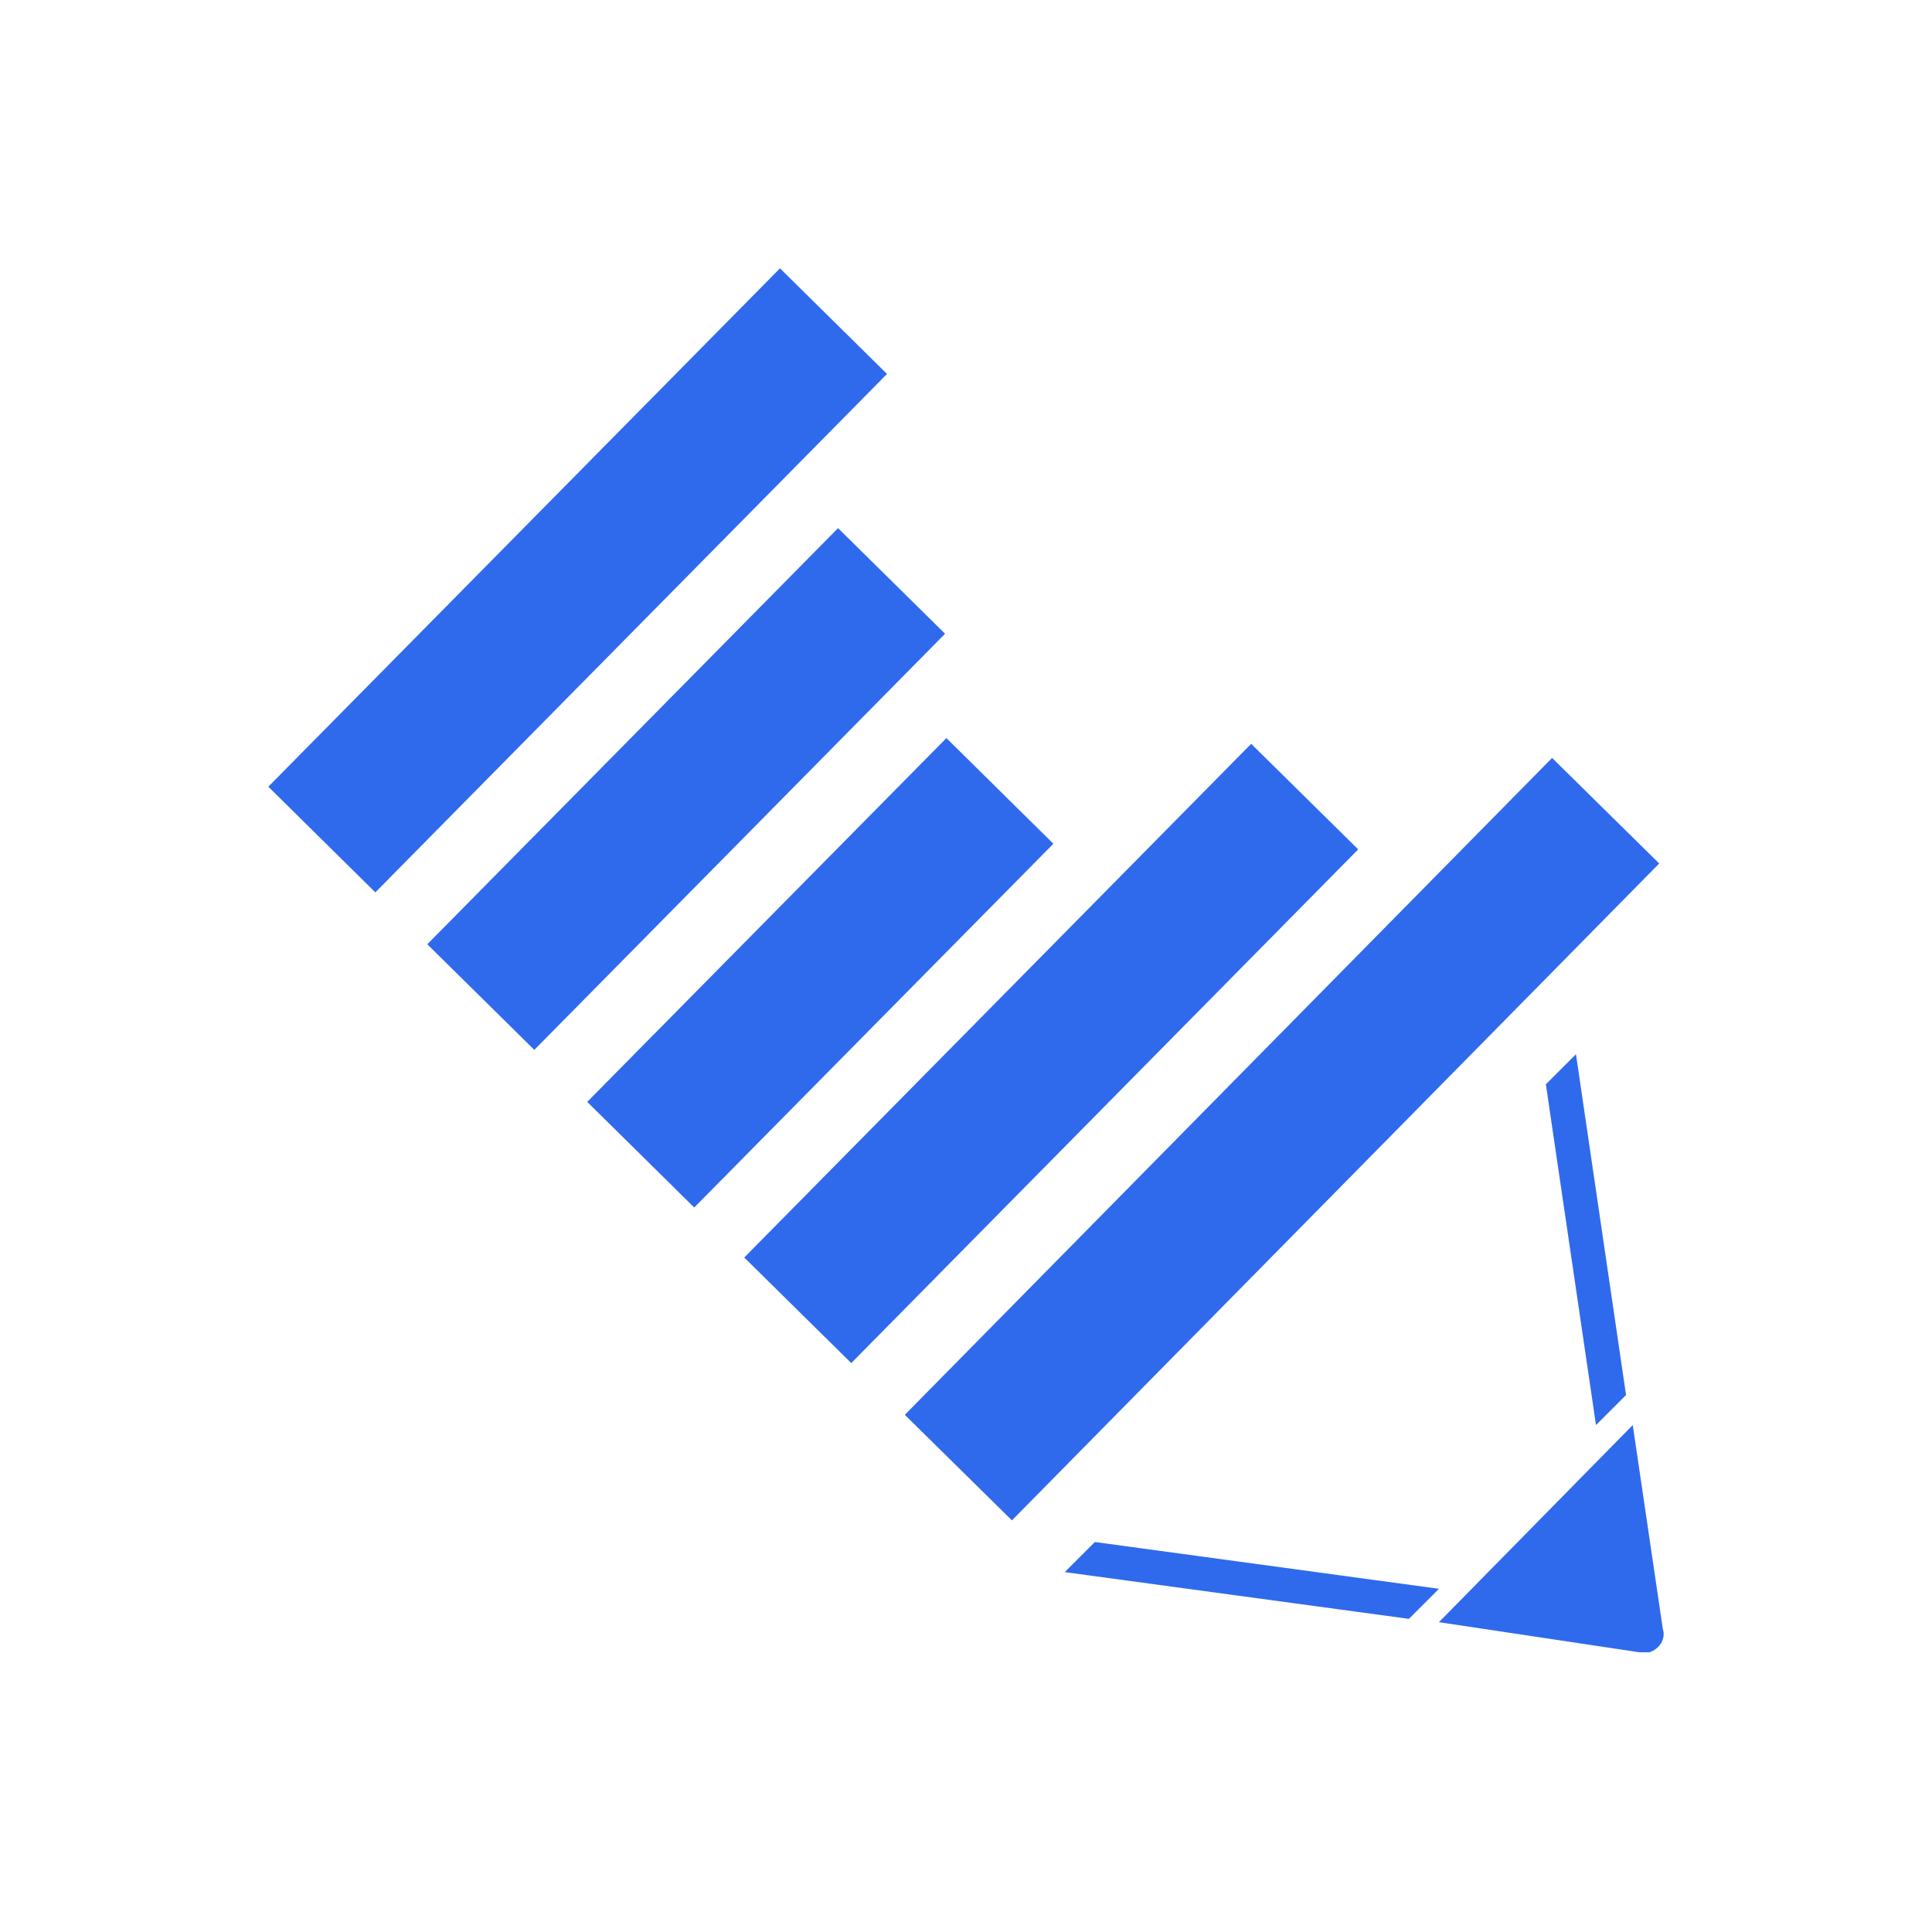 <svg width="36" height="36" viewBox="0 0 36 36" fill="none" xmlns="http://www.w3.org/2000/svg">
<path fill-rule="evenodd" clip-rule="evenodd" d="M5 14.659L14.534 5L16.528 6.968L6.994 16.628L5 14.659ZM7.962 17.595L15.616 9.841L17.61 11.809L9.956 19.563L7.962 17.595ZM17.635 13.753L10.942 20.532L12.936 22.5L19.628 15.722L17.635 13.753ZM13.868 23.432L23.314 13.86L25.308 15.827L15.862 25.399L13.868 23.432ZM28.921 14.123L16.86 26.363L18.856 28.33L30.917 16.09L28.921 14.123ZM30.548 30.788L26.812 30.227L30.424 26.554L30.984 30.352C31.046 30.539 30.922 30.726 30.735 30.788H30.548ZM30.299 25.994L29.366 19.644L28.805 20.204L29.739 26.554L30.299 25.994ZM20.401 28.733L26.813 29.605L26.253 30.165L19.84 29.294L20.401 28.733Z" fill="#2F6AED"/>
</svg>
